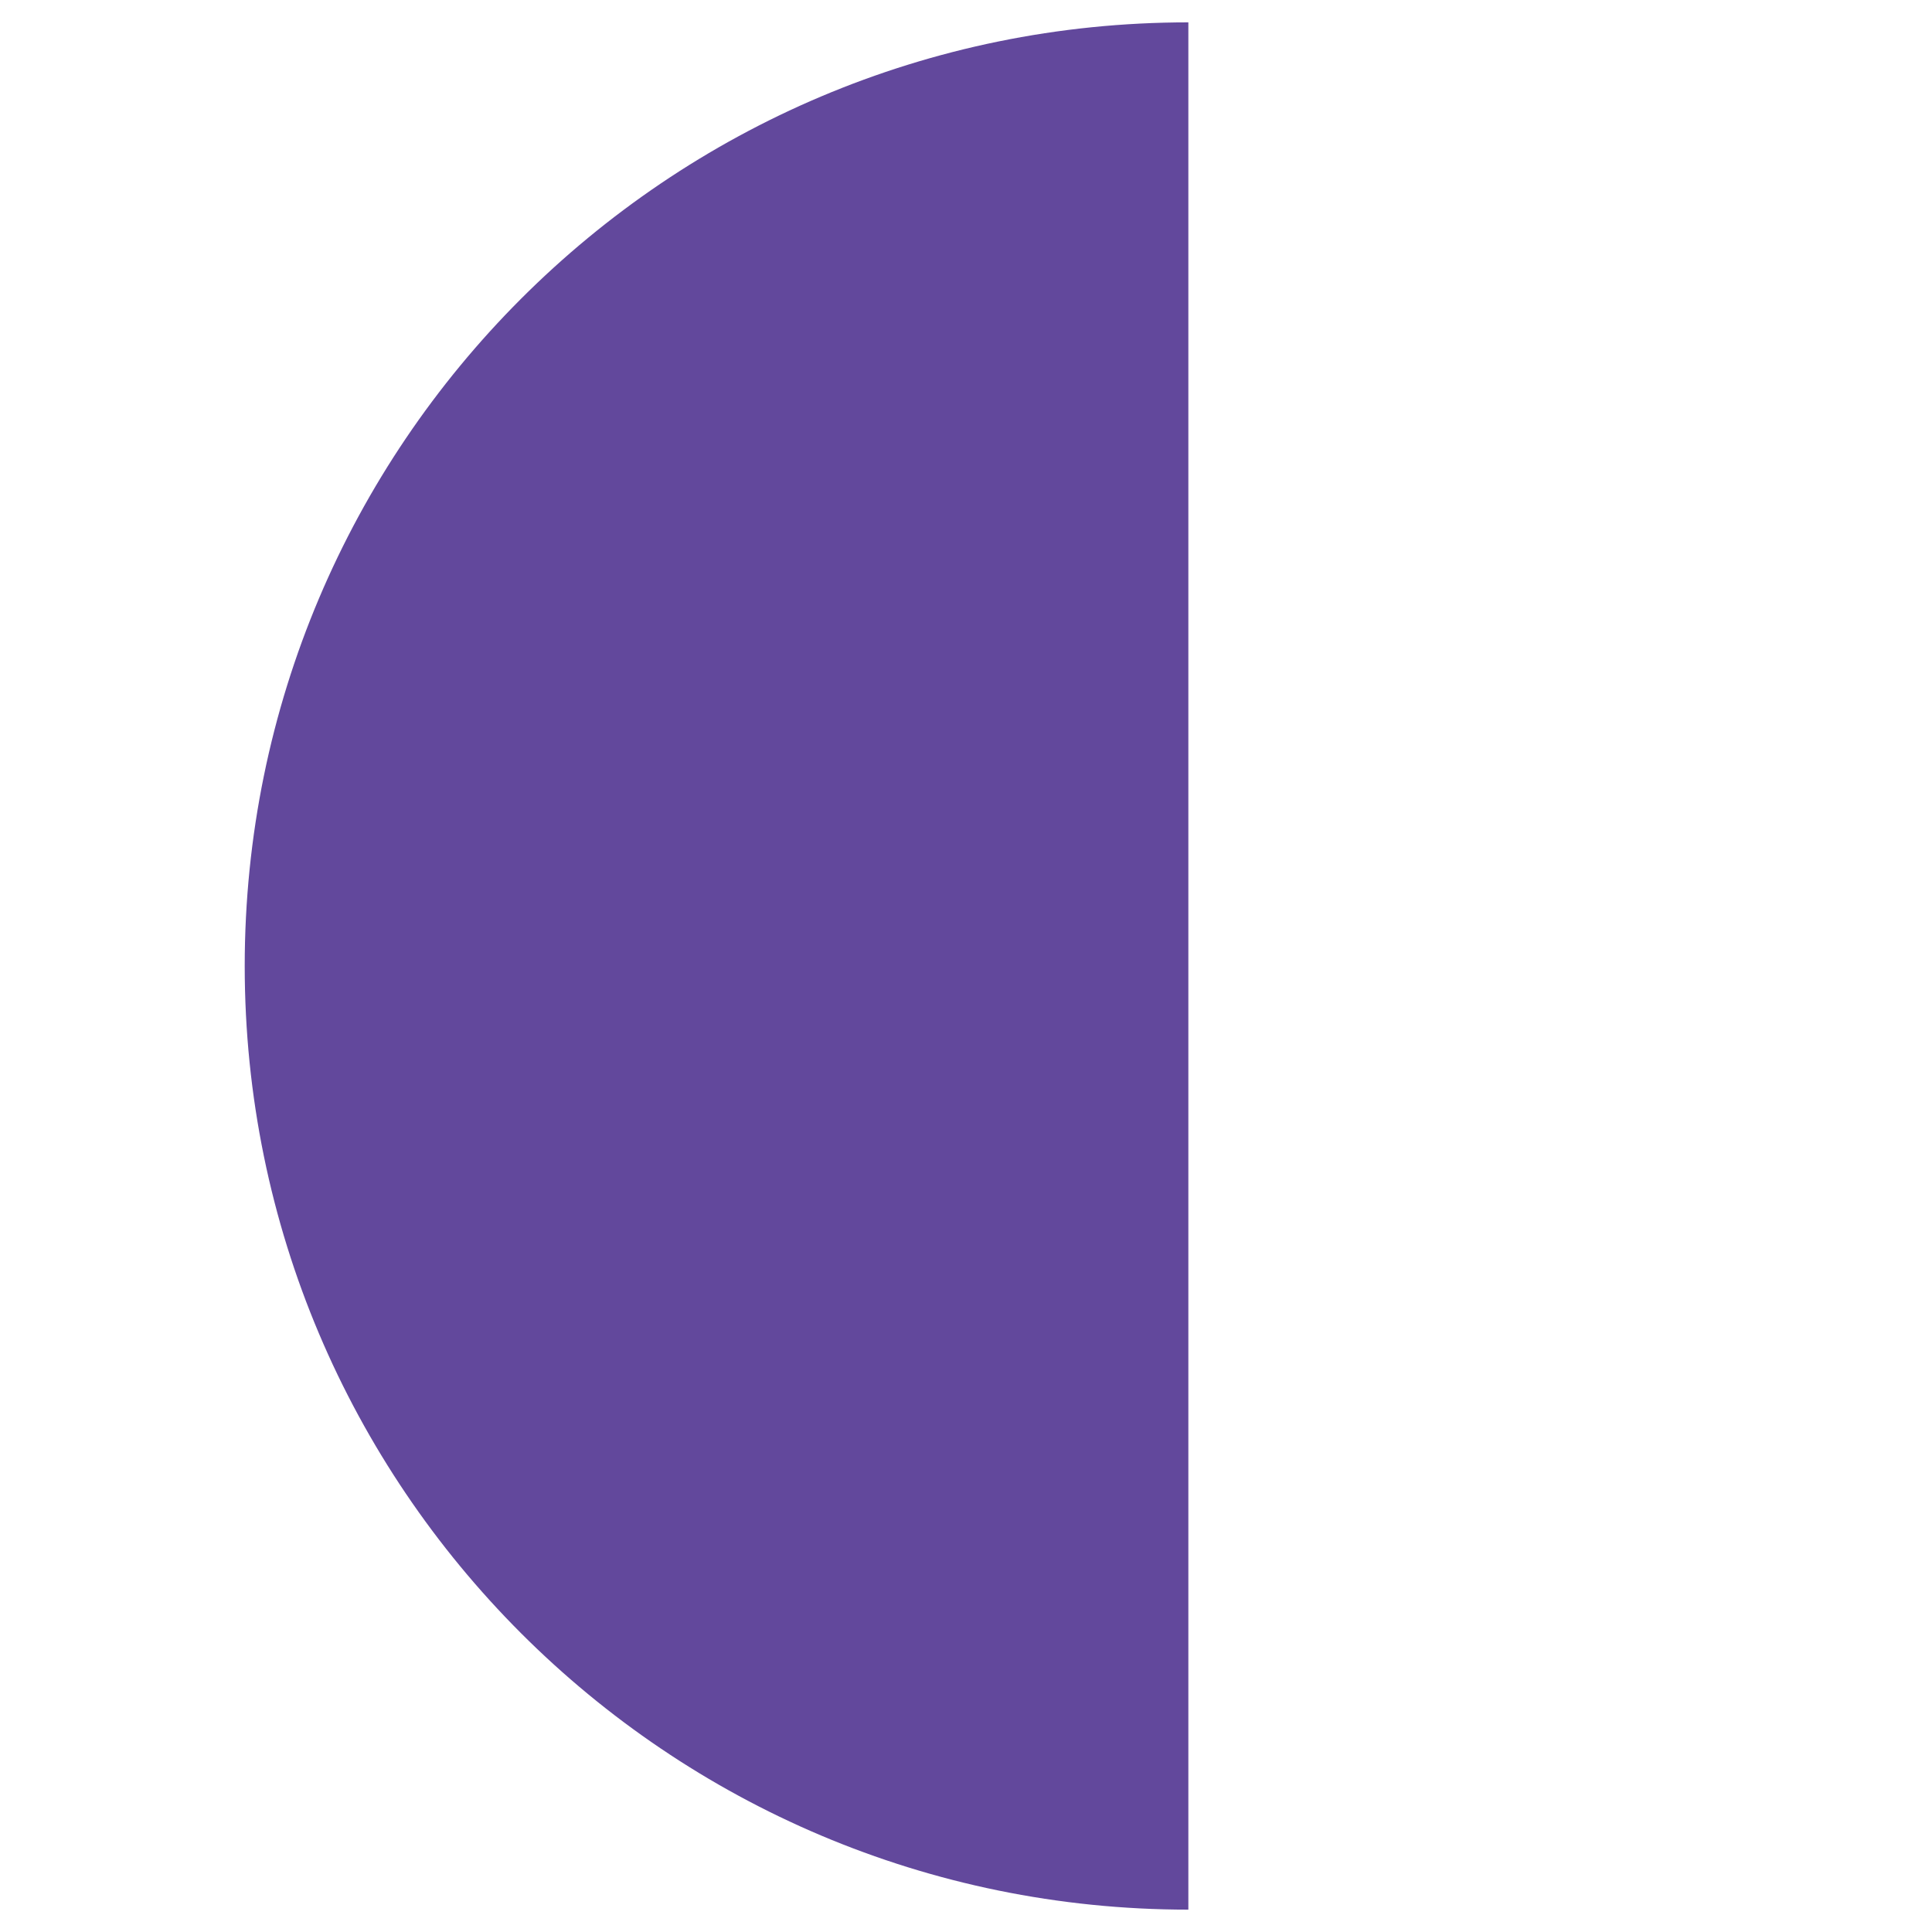 <?xml version="1.0" encoding="utf-8" standalone="yes"?><!-- Generator: Adobe Illustrator 26.0.2, SVG Export Plug-In . SVG Version: 6.00 Build 0)  --><svg xmlns="http://www.w3.org/2000/svg" xmlns:xlink="http://www.w3.org/1999/xlink" version="1.2" baseProfile="tiny-ps" viewBox="0 0 1080 1080" xml:space="preserve"><title>fintokeinewlogo</title><path fill="#62489C" d="M664.3,12.5c-291.4,0-527.5,236.2-527.5,527.5c0,291.4,236.2,527.5,527.5,527.5V12.5z"></path></svg>